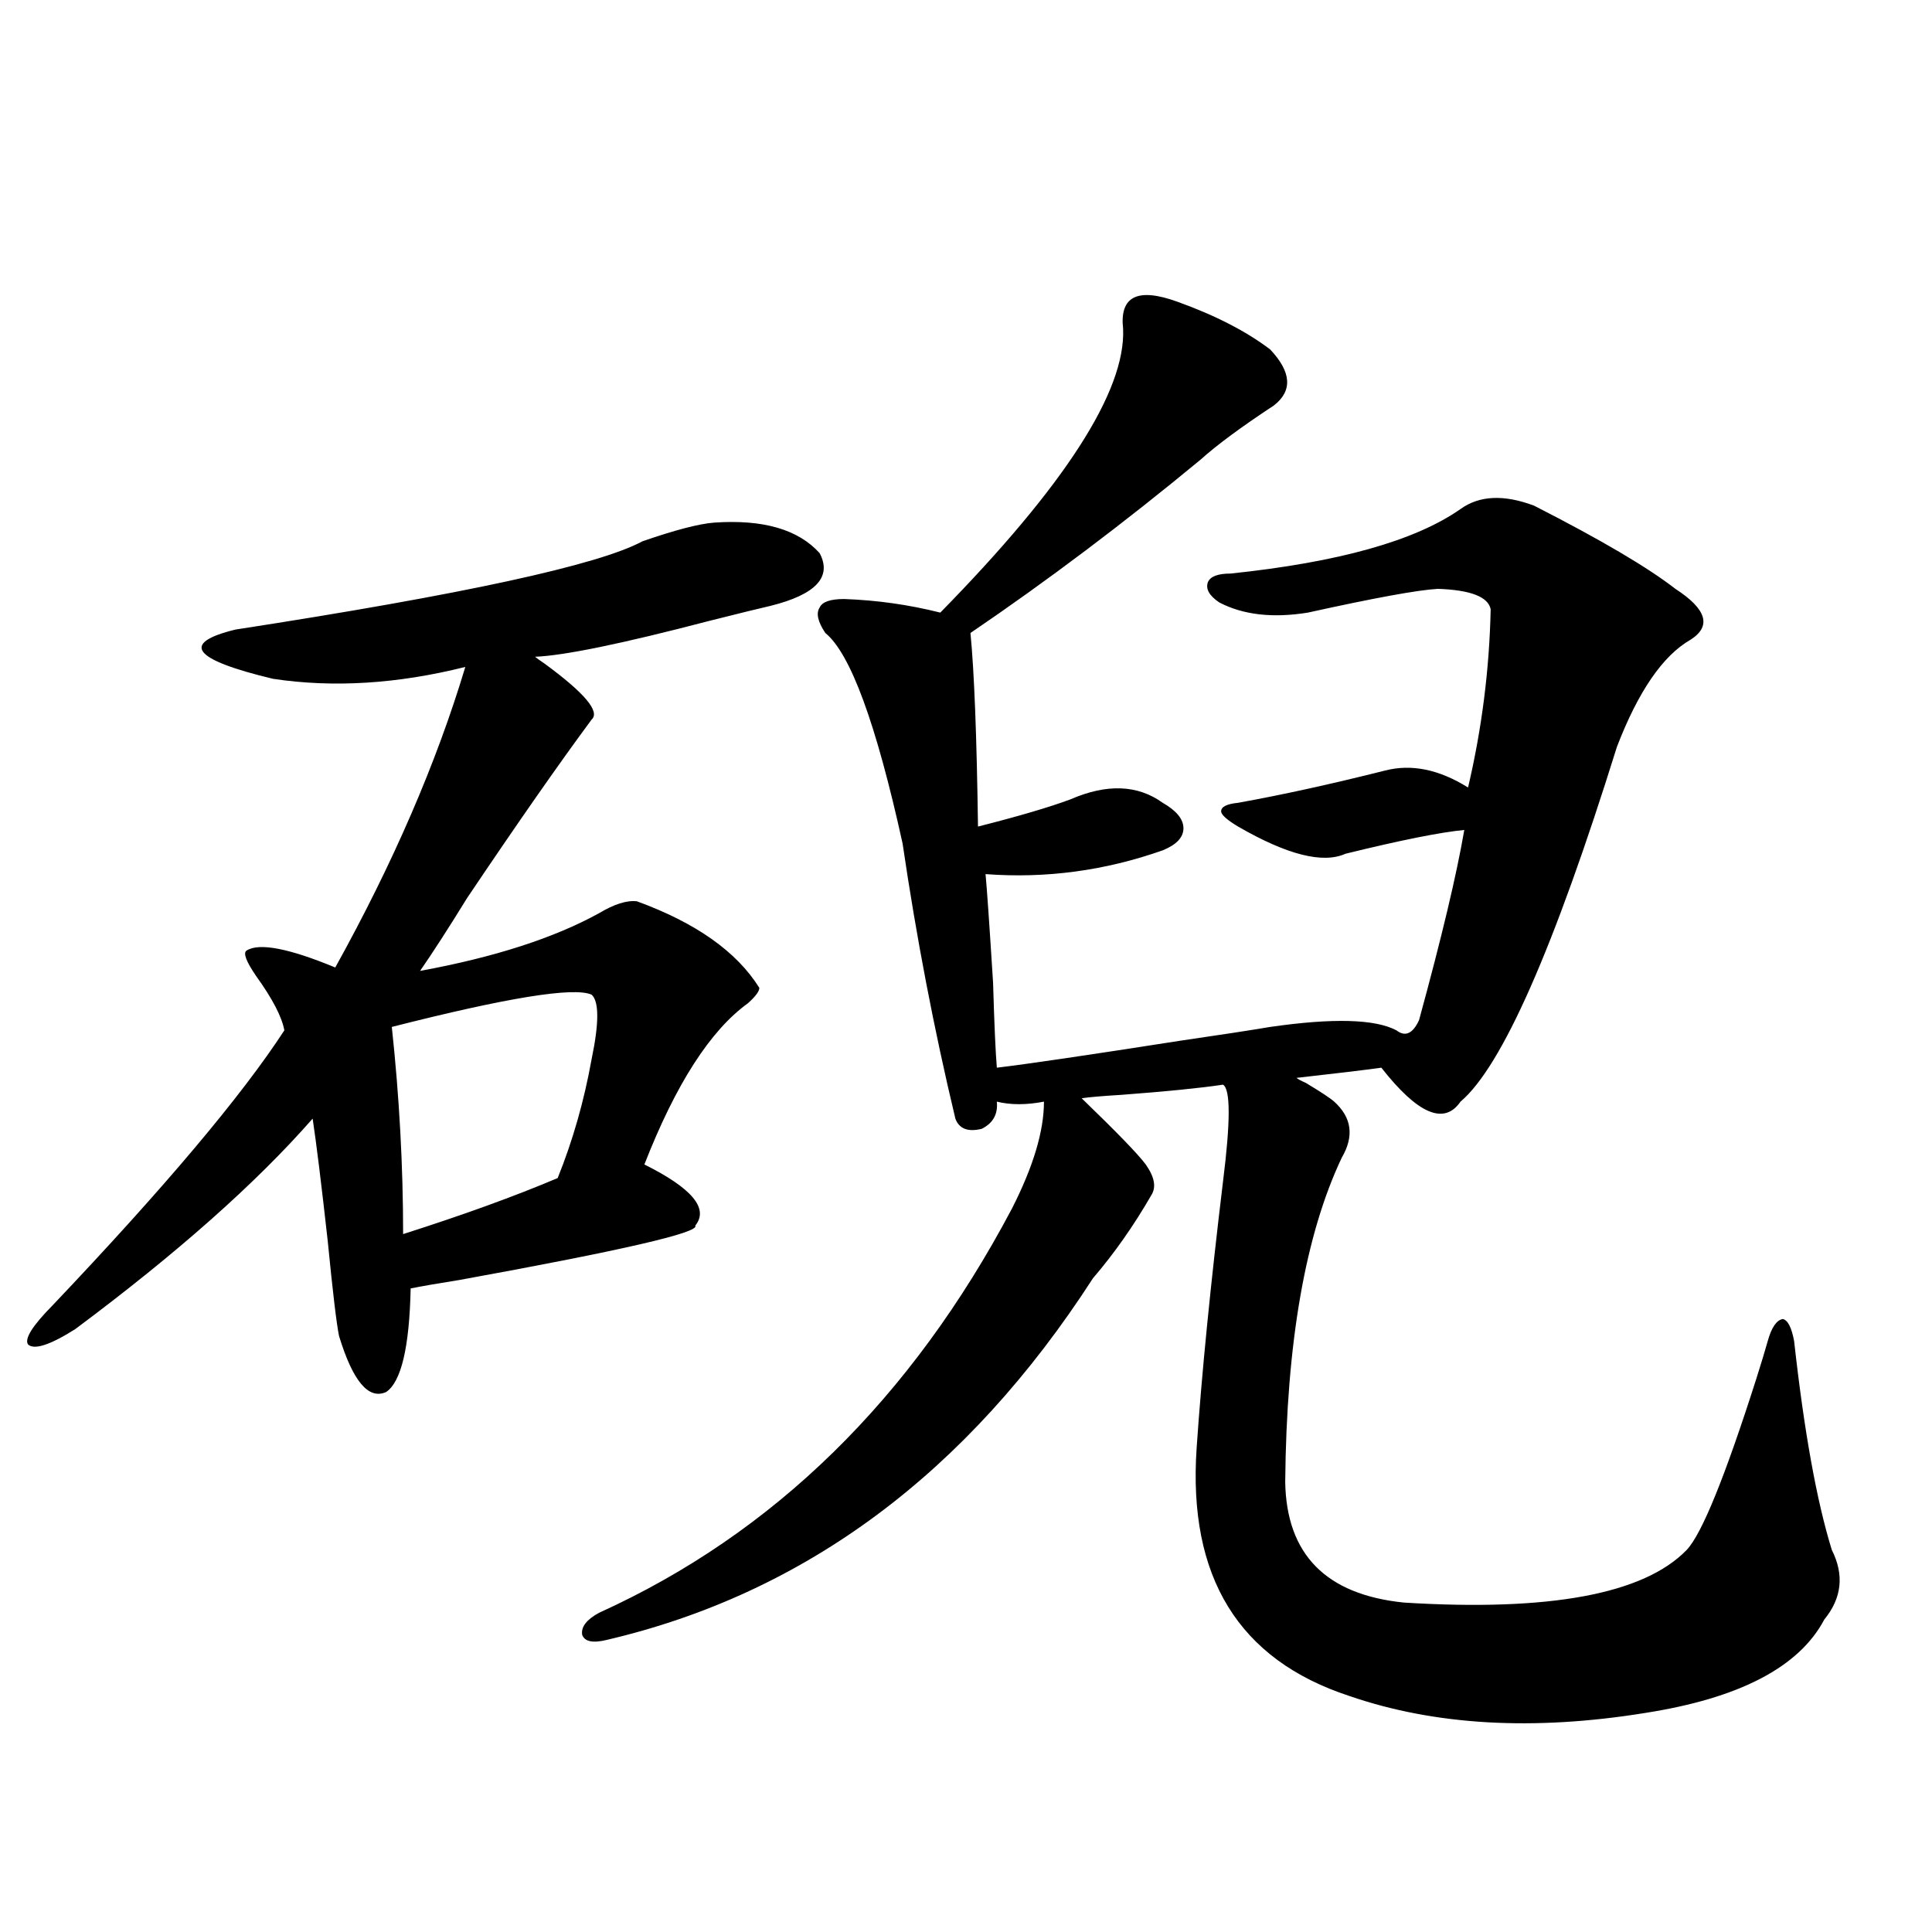 <?xml version="1.0" encoding="utf-8"?>
<!-- Generator: Adobe Illustrator 16.0.0, SVG Export Plug-In . SVG Version: 6.00 Build 0)  -->
<!DOCTYPE svg PUBLIC "-//W3C//DTD SVG 1.1//EN" "http://www.w3.org/Graphics/SVG/1.1/DTD/svg11.dtd">
<svg version="1.1" id="图层_1" xmlns="http://www.w3.org/2000/svg" xmlns:xlink="http://www.w3.org/1999/xlink" x="0px" y="0px"
	 width="1000px" height="1000px" viewBox="0 0 1000 1000" enable-background="new 0 0 1000 1000" xml:space="preserve">
<path d="M369.625,270.504c25.365-1.758,43.566,3.516,54.633,15.82c6.494,12.305-1.951,21.396-25.365,27.246
	c-5.213,1.181-15.944,3.818-32.194,7.91c-44.877,11.728-74.8,17.88-89.754,18.457c0.641,0.591,2.271,1.758,4.878,3.516
	c20.808,15.244,28.933,24.912,24.39,29.004c-16.92,22.852-38.383,53.613-64.389,92.285c-9.756,15.82-17.896,28.427-24.39,37.793
	c38.368-7.031,69.267-16.988,92.681-29.883c7.805-4.683,14.299-6.729,19.512-6.152c30.563,11.137,51.706,26.079,63.413,44.824
	c0,1.758-1.951,4.395-5.854,7.91c-19.512,14.063-37.407,41.899-53.657,83.496c24.71,12.305,33.49,22.852,26.341,31.641
	c2.592,3.516-38.048,12.895-121.948,28.125c-11.066,1.758-19.512,3.227-25.365,4.395c-0.655,30.473-4.878,48.34-12.683,53.613
	c-9.115,4.106-17.24-5.562-24.39-29.004c-1.311-6.441-3.262-22.852-5.854-49.219c-3.262-29.292-5.854-50.386-7.805-63.281
	c-29.268,33.398-70.242,69.736-122.924,108.984c-13.018,8.212-21.143,10.849-24.39,7.91c-1.951-2.925,2.271-9.668,12.683-20.215
	c57.88-60.933,97.879-108.394,119.997-142.383c-1.311-7.031-6.188-16.397-14.634-28.125c-5.213-7.608-6.829-12.002-4.878-13.184
	c6.494-4.092,21.783-1.167,45.853,8.789c29.908-53.902,52.347-105.757,67.315-155.566c-35.121,8.789-68.291,10.849-99.51,6.152
	c-41.63-9.956-48.139-18.457-19.512-25.488c117.711-18.155,187.953-33.398,210.727-45.703
	C349.458,274.322,361.82,271.095,369.625,270.504z M306.212,514.84c-9.115-4.092-43.581,1.469-103.412,16.699
	c3.902,36.337,5.854,72.07,5.854,107.227c31.219-9.956,57.88-19.624,79.998-29.004c7.805-19.336,13.658-39.839,17.561-61.523
	C310.114,529.493,310.114,518.356,306.212,514.84z M609.619,156.246c19.512,7.031,35.441,15.244,47.804,24.609
	c11.052,11.728,11.707,21.396,1.951,29.004c-16.92,11.137-29.603,20.517-38.048,28.125c-39.679,32.822-79.357,62.705-119.021,89.648
	c1.951,19.927,3.247,53.325,3.902,100.195c20.808-5.273,36.737-9.956,47.804-14.063c18.856-8.198,34.786-7.608,47.804,1.758
	c7.149,4.106,10.731,8.501,10.731,13.184c0,4.697-3.582,8.501-10.731,11.426c-29.923,10.547-60.486,14.653-91.705,12.305
	c0.641,6.455,1.951,25.2,3.902,56.25c0.641,21.684,1.296,36.337,1.951,43.945c14.954-1.758,46.828-6.441,95.607-14.063
	c20.152-2.925,35.441-5.273,45.853-7.031c32.515-4.683,54.298-4.092,65.364,1.758c4.543,3.516,8.445,1.758,11.707-5.273
	c11.707-42.764,19.512-75.586,23.414-98.438c-12.362,1.181-32.85,5.273-61.462,12.305c-11.707,5.273-30.243,0.591-55.608-14.063
	c-5.854-3.516-8.78-6.152-8.78-7.91c0-2.334,2.927-3.804,8.78-4.395c22.759-4.092,48.124-9.668,76.096-16.699
	c13.658-3.516,27.957-0.577,42.926,8.789c7.149-30.459,11.052-61.221,11.707-92.285c-1.311-6.441-10.411-9.956-27.316-10.547
	c-10.411,0.591-32.85,4.697-67.315,12.305c-18.216,2.939-33.505,1.181-45.853-5.273c-5.213-3.516-7.164-7.031-5.854-10.547
	c1.296-2.925,5.198-4.395,11.707-4.395c55.929-5.85,95.607-16.988,119.021-33.398c9.756-7.031,22.438-7.608,38.048-1.758
	c34.466,17.578,58.855,31.943,73.169,43.066c16.25,10.547,18.856,19.336,7.805,26.367c-14.313,8.212-26.996,26.669-38.048,55.371
	c-32.529,104.302-59.511,165.537-80.974,183.691c-8.46,12.305-22.118,6.455-40.975-17.578c-8.46,1.181-23.094,2.939-43.901,5.273
	c0.641,0.591,2.271,1.469,4.878,2.637c7.805,4.697,12.683,7.91,14.634,9.668c9.101,8.212,10.396,17.88,3.902,29.004
	c-18.871,39.853-28.627,95.801-29.268,167.871c0.641,37.505,21.128,58.31,61.462,62.402c75.44,4.683,124.22-4.395,146.338-27.246
	c7.805-8.198,19.832-37.793,36.097-88.77c2.592-8.198,4.543-14.639,5.854-19.336c1.951-7.031,4.543-10.835,7.805-11.426
	c2.592,0.591,4.543,4.395,5.854,11.426c5.198,46.884,11.707,82.919,19.512,108.105c6.494,12.895,5.198,24.912-3.902,36.035
	c-13.018,24.609-43.901,40.718-92.681,48.34c-57.895,9.366-108.945,6.441-153.167-8.789c-57.239-18.759-83.58-61.523-79.022-128.32
	c2.592-38.081,7.149-84.073,13.658-137.988c3.902-31.05,3.902-47.749,0-50.098c-11.707,1.758-29.268,3.516-52.682,5.273
	c-9.756,0.591-16.585,1.181-20.487,1.758c18.201,17.578,29.268,29.004,33.17,34.277c4.543,6.455,5.519,11.728,2.927,15.82
	c-9.115,15.82-19.191,30.185-30.243,43.066c-65.044,100.786-148.944,163.188-251.701,187.207
	c-7.164,1.758-11.387,0.879-12.683-2.637c-0.655-4.106,2.271-7.91,8.78-11.426c90.395-41.006,161.612-110.742,213.653-209.18
	c11.052-21.67,16.585-40.127,16.585-55.371c-9.115,1.758-17.24,1.758-24.39,0c0.641,6.455-1.951,11.137-7.805,14.063
	c-7.164,1.758-11.707,0-13.658-5.273c-11.066-46.28-20.167-93.741-27.316-142.383c-13.658-62.1-26.996-98.438-39.999-108.984
	c-3.902-5.85-4.878-10.245-2.927-13.184c1.296-2.925,5.519-4.395,12.683-4.395c16.905,0.591,33.49,2.939,49.755,7.031
	c64.389-65.616,95.928-114.546,94.632-146.777C579.376,153.321,588.797,148.638,609.619,156.246z"/>
</svg>

